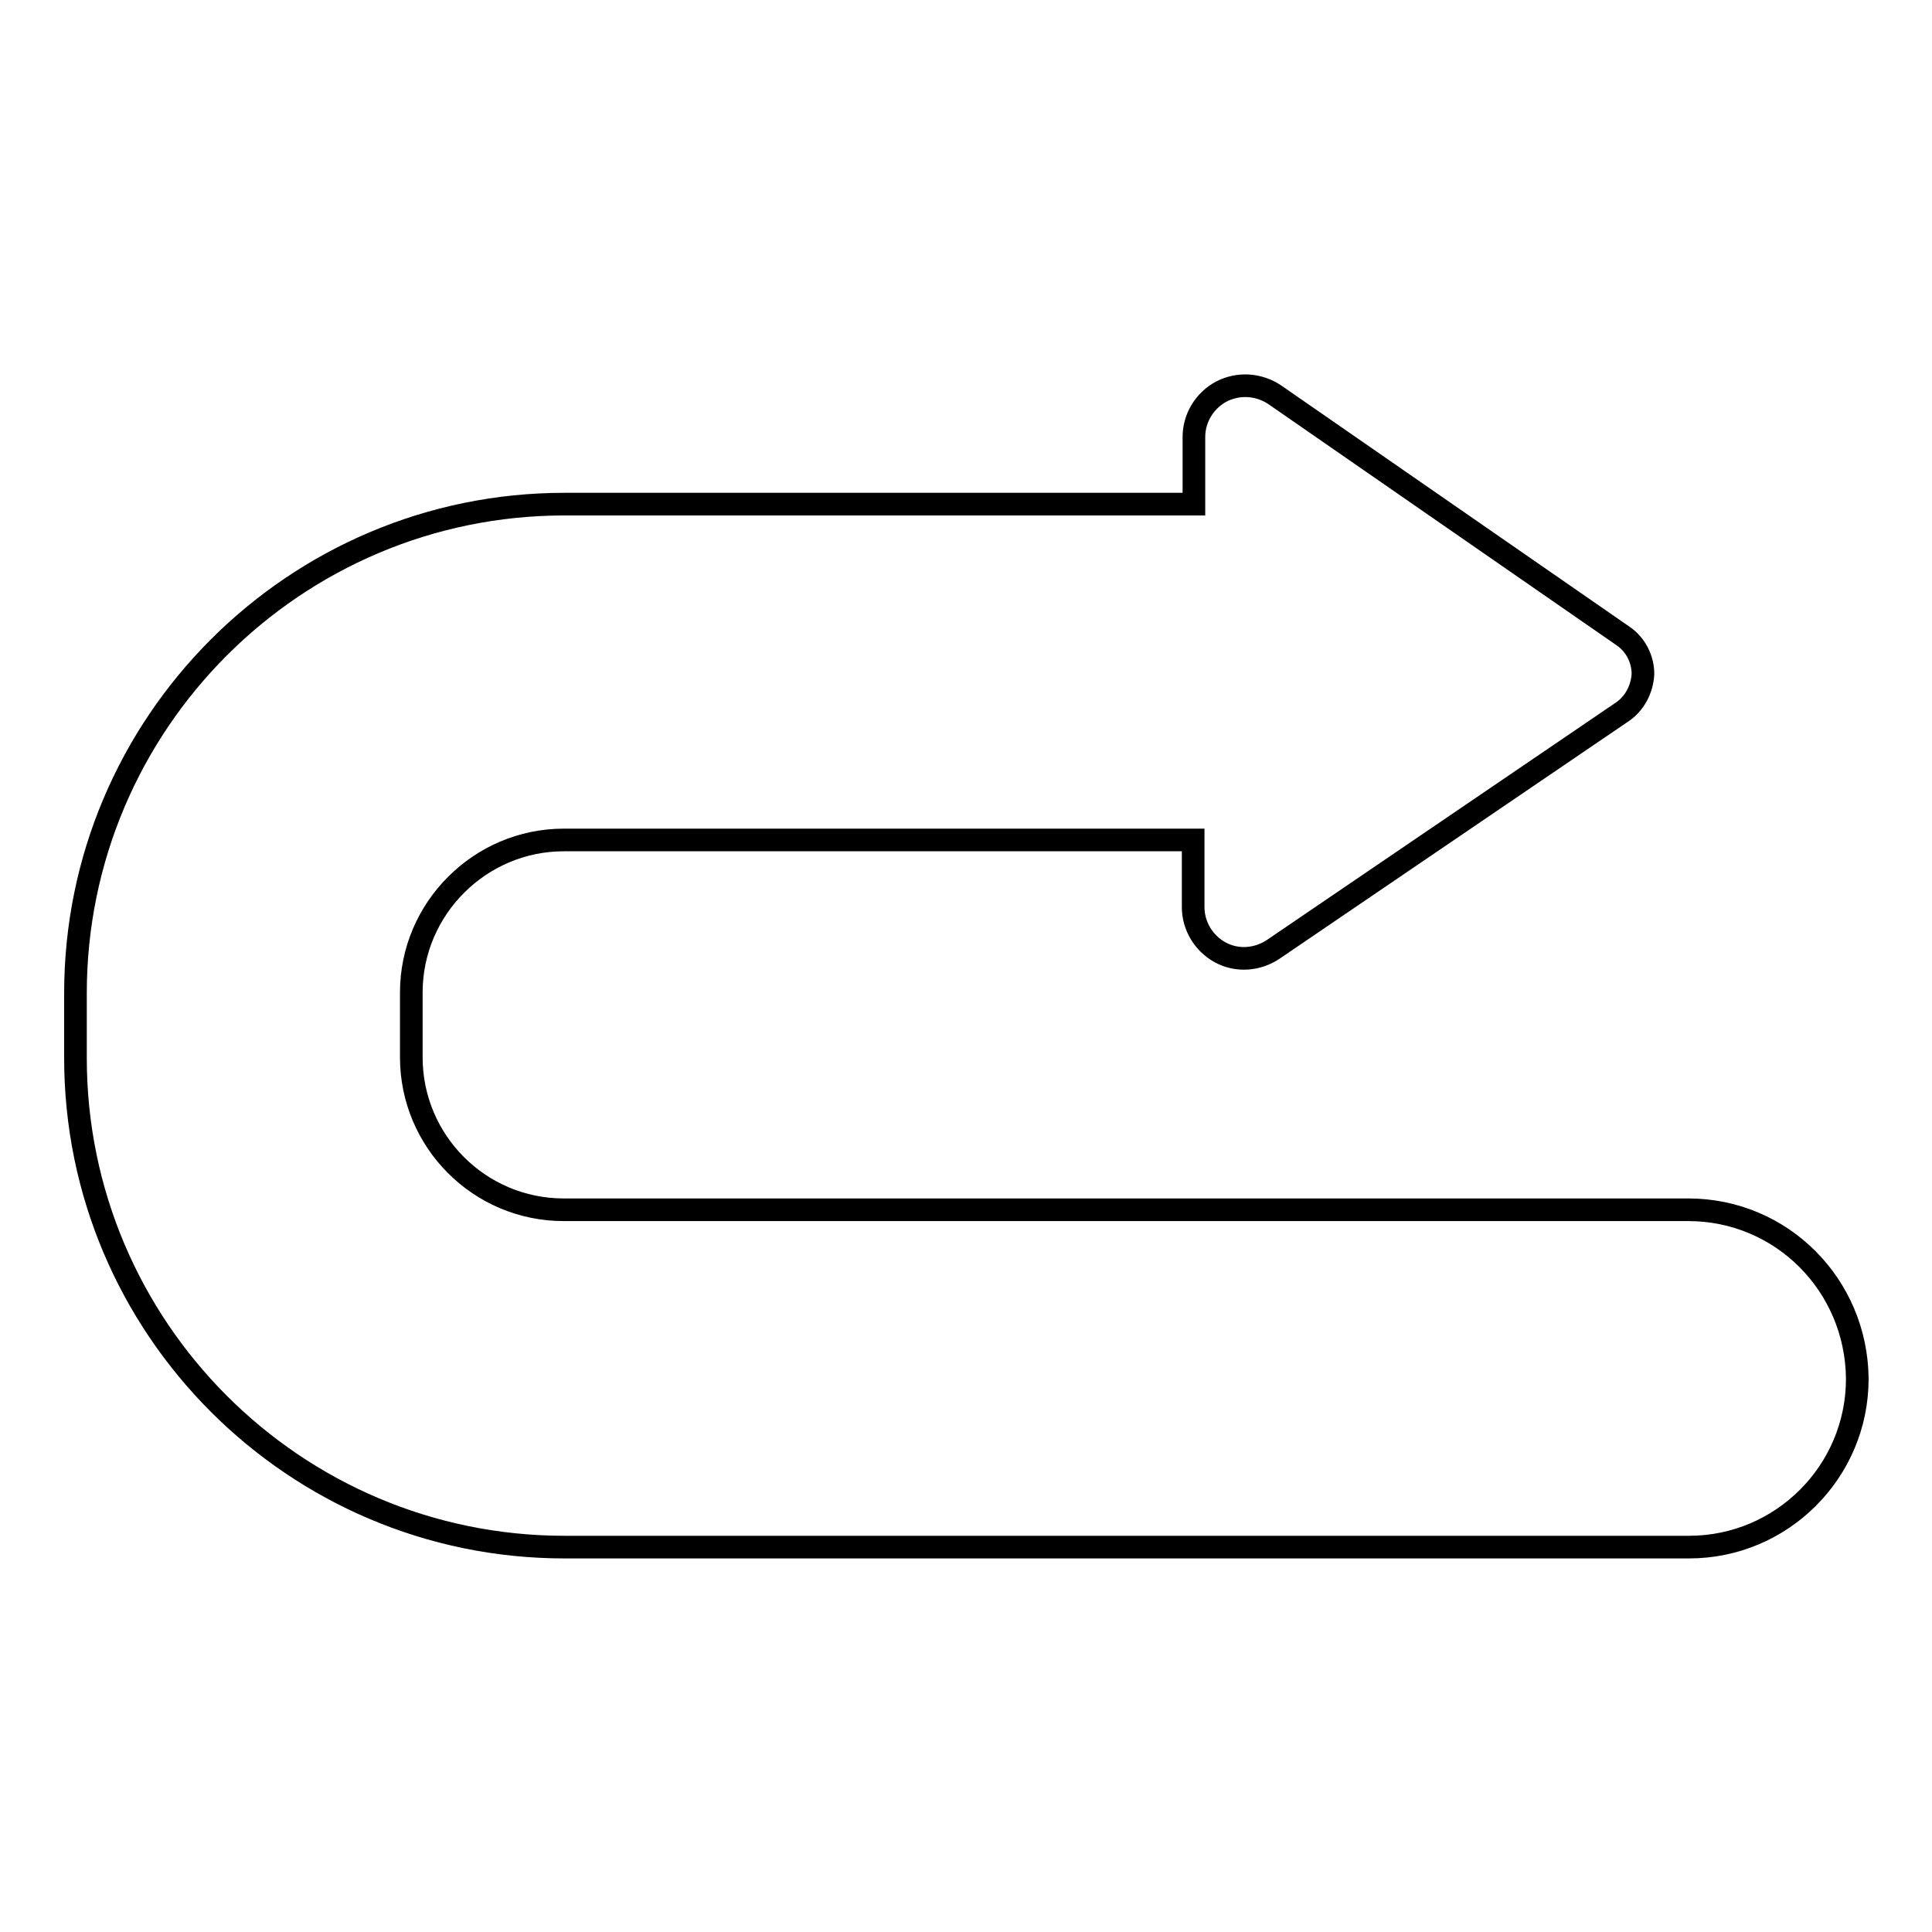 <?xml version="1.0" encoding="utf-8"?>
<!-- Svg Vector Icons : http://www.onlinewebfonts.com/icon -->
<!DOCTYPE svg PUBLIC "-//W3C//DTD SVG 1.1//EN" "http://www.w3.org/Graphics/SVG/1.1/DTD/svg11.dtd">
<svg version="1.1" xmlns="http://www.w3.org/2000/svg" xmlns:xlink="http://www.w3.org/1999/xlink" x="0px" y="0px" viewBox="0 0 256 256" enable-background="new 0 0 256 256" xml:space="preserve">
<g><g><path stroke-width="3" fill-opacity="0" stroke="#000000"  id="XMLID_615_" d="M223.7,160.3h-149c-11.2,0-20.2-9.1-20.2-20.2v-8.6c0-11.1,9.1-20.2,20.2-20.2h83.4v8.9c0,2.5,1.4,4.8,3.6,6s4.9,1,7-0.4L215,94.3c1.6-1.1,2.6-3,2.7-5c0-2-1-3.9-2.6-5l-46.2-32c-2.1-1.4-4.8-1.6-7.1-0.4c-2.2,1.2-3.6,3.5-3.6,6v8.9H74.8C39,66.8,10,95.9,10,131.6v8.6c0,35.7,29,64.8,64.8,64.8h149c12.3,0,22.3-10,22.3-22.3C246,170.3,236.1,160.3,223.7,160.3z"/><g></g><g></g><g></g><g></g><g></g><g></g><g></g><g></g><g></g><g></g><g></g><g></g><g></g><g></g><g></g></g></g>
</svg>